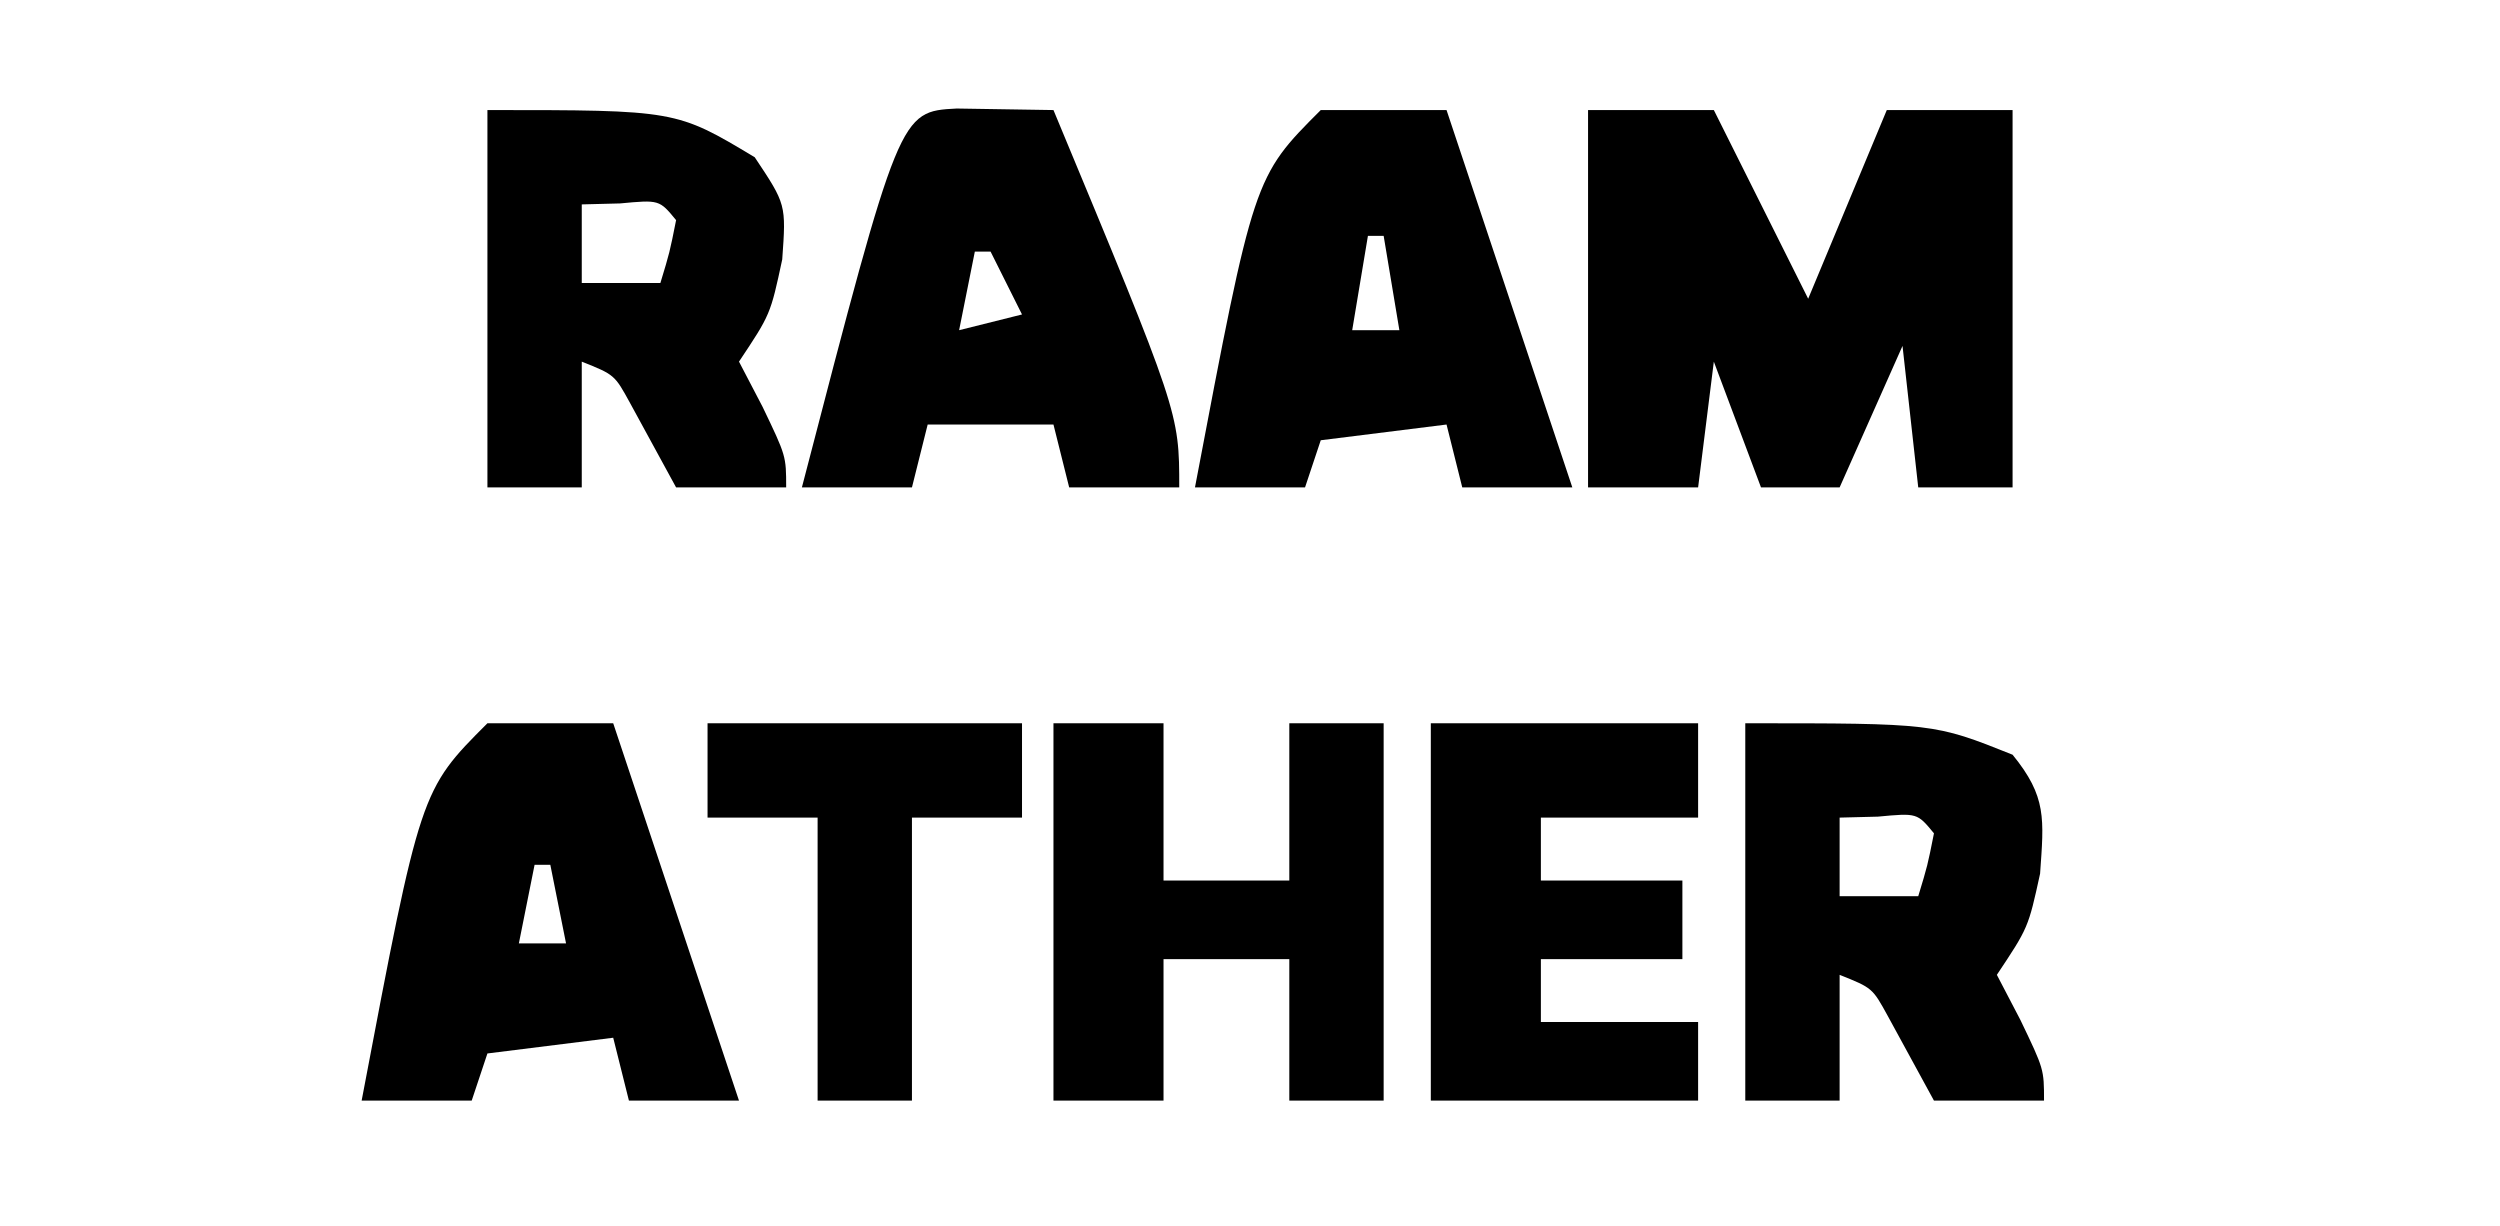 <?xml version="1.0" encoding="UTF-8"?>
<svg version="1.1" xmlns="http://www.w3.org/2000/svg" width="159" height="78">
<path d="M0 0 C2.64 0 5.28 0 8 0 C9.98 3.96 11.96 7.92 14 12 C15.65 8.04 17.3 4.08 19 0 C21.64 0 24.28 0 27 0 C27 7.92 27 15.84 27 24 C25.02 24 23.04 24 21 24 C20.67 21.03 20.34 18.06 20 15 C18.02 19.455 18.02 19.455 16 24 C14.35 24 12.7 24 11 24 C10.01 21.36 9.02 18.72 8 16 C7.67 18.64 7.34 21.28 7 24 C4.69 24 2.38 24 0 24 C0 16.08 0 8.16 0 0 Z " fill="#000000" transform="translate(101,7)"/>
<path d="M0 0 C12 0 12 0 17 2 C19.182 4.678 18.995 6.066 18.75 9.562 C18 13 18 13 16 16 C16.495 16.949 16.99 17.898 17.5 18.875 C19 22 19 22 19 24 C16.69 24 14.38 24 12 24 C11.023 22.21 10.047 20.419 9.07 18.629 C8.086 16.834 8.086 16.834 6 16 C6 18.64 6 21.28 6 24 C4.02 24 2.04 24 0 24 C0 16.08 0 8.16 0 0 Z M6 6 C6 7.65 6 9.3 6 11 C7.65 11 9.3 11 11 11 C11.591 9.054 11.591 9.054 12 7 C10.934 5.704 10.934 5.704 8.438 5.938 C7.633 5.958 6.829 5.979 6 6 Z " fill="#000000" transform="translate(111,46)"/>
<path d="M0 0 C12 0 12 0 17 3 C19 6 19 6 18.75 9.5 C18 13 18 13 16 16 C16.495 16.949 16.99 17.898 17.5 18.875 C19 22 19 22 19 24 C16.69 24 14.38 24 12 24 C11.023 22.21 10.047 20.419 9.07 18.629 C8.086 16.834 8.086 16.834 6 16 C6 18.64 6 21.28 6 24 C4.02 24 2.04 24 0 24 C0 16.08 0 8.16 0 0 Z M6 6 C6 7.65 6 9.3 6 11 C7.65 11 9.3 11 11 11 C11.591 9.054 11.591 9.054 12 7 C10.934 5.704 10.934 5.704 8.438 5.938 C7.633 5.958 6.829 5.979 6 6 Z " fill="#000000" transform="translate(31,7)"/>
<path d="M0 0 C2.31 0 4.62 0 7 0 C7 3.3 7 6.6 7 10 C9.64 10 12.28 10 15 10 C15 6.7 15 3.4 15 0 C16.98 0 18.96 0 21 0 C21 7.92 21 15.84 21 24 C19.02 24 17.04 24 15 24 C15 21.03 15 18.06 15 15 C12.36 15 9.72 15 7 15 C7 17.97 7 20.94 7 24 C4.69 24 2.38 24 0 24 C0 16.08 0 8.16 0 0 Z " fill="#000000" transform="translate(67,46)"/>
<path d="M0 0 C2.051 0.033 4.102 0.065 6.152 0.098 C14.152 19.332 14.152 19.332 14.152 24.098 C11.842 24.098 9.532 24.098 7.152 24.098 C6.822 22.778 6.492 21.458 6.152 20.098 C3.512 20.098 0.872 20.098 -1.848 20.098 C-2.178 21.418 -2.508 22.738 -2.848 24.098 C-5.158 24.098 -7.468 24.098 -9.848 24.098 C-3.636 0.192 -3.636 0.192 0 0 Z M1.152 9.098 C0.822 10.748 0.492 12.398 0.152 14.098 C1.472 13.768 2.792 13.438 4.152 13.098 C3.492 11.778 2.832 10.458 2.152 9.098 C1.822 9.098 1.492 9.098 1.152 9.098 Z " fill="#000000" transform="translate(60.848,6.902)"/>
<path d="M0 0 C2.64 0 5.28 0 8 0 C10.64 7.92 13.28 15.84 16 24 C13.69 24 11.38 24 9 24 C8.67 22.68 8.34 21.36 8 20 C4.04 20.495 4.04 20.495 0 21 C-0.33 21.99 -0.66 22.98 -1 24 C-3.31 24 -5.62 24 -8 24 C-4.255 4.255 -4.255 4.255 0 0 Z M3 8 C2.67 9.98 2.34 11.96 2 14 C2.99 14 3.98 14 5 14 C4.67 12.02 4.34 10.04 4 8 C3.67 8 3.34 8 3 8 Z " fill="#000000" transform="translate(84,7)"/>
<path d="M0 0 C2.64 0 5.28 0 8 0 C10.64 7.92 13.28 15.84 16 24 C13.69 24 11.38 24 9 24 C8.67 22.68 8.34 21.36 8 20 C4.04 20.495 4.04 20.495 0 21 C-0.33 21.99 -0.66 22.98 -1 24 C-3.31 24 -5.62 24 -8 24 C-4.255 4.255 -4.255 4.255 0 0 Z M3 9 C2.67 10.65 2.34 12.3 2 14 C2.99 14 3.98 14 5 14 C4.67 12.35 4.34 10.7 4 9 C3.67 9 3.34 9 3 9 Z " fill="#000000" transform="translate(31,46)"/>
<path d="M0 0 C5.61 0 11.22 0 17 0 C17 1.98 17 3.96 17 6 C13.7 6 10.4 6 7 6 C7 7.32 7 8.64 7 10 C9.97 10 12.94 10 16 10 C16 11.65 16 13.3 16 15 C13.03 15 10.06 15 7 15 C7 16.32 7 17.64 7 19 C10.3 19 13.6 19 17 19 C17 20.65 17 22.3 17 24 C11.39 24 5.78 24 0 24 C0 16.08 0 8.16 0 0 Z " fill="#000000" transform="translate(91,46)"/>
<path d="M0 0 C6.6 0 13.2 0 20 0 C20 1.98 20 3.96 20 6 C17.69 6 15.38 6 13 6 C13 11.94 13 17.88 13 24 C11.02 24 9.04 24 7 24 C7 18.06 7 12.12 7 6 C4.69 6 2.38 6 0 6 C0 4.02 0 2.04 0 0 Z " fill="#000000" transform="translate(45,46)"/>
</svg>

